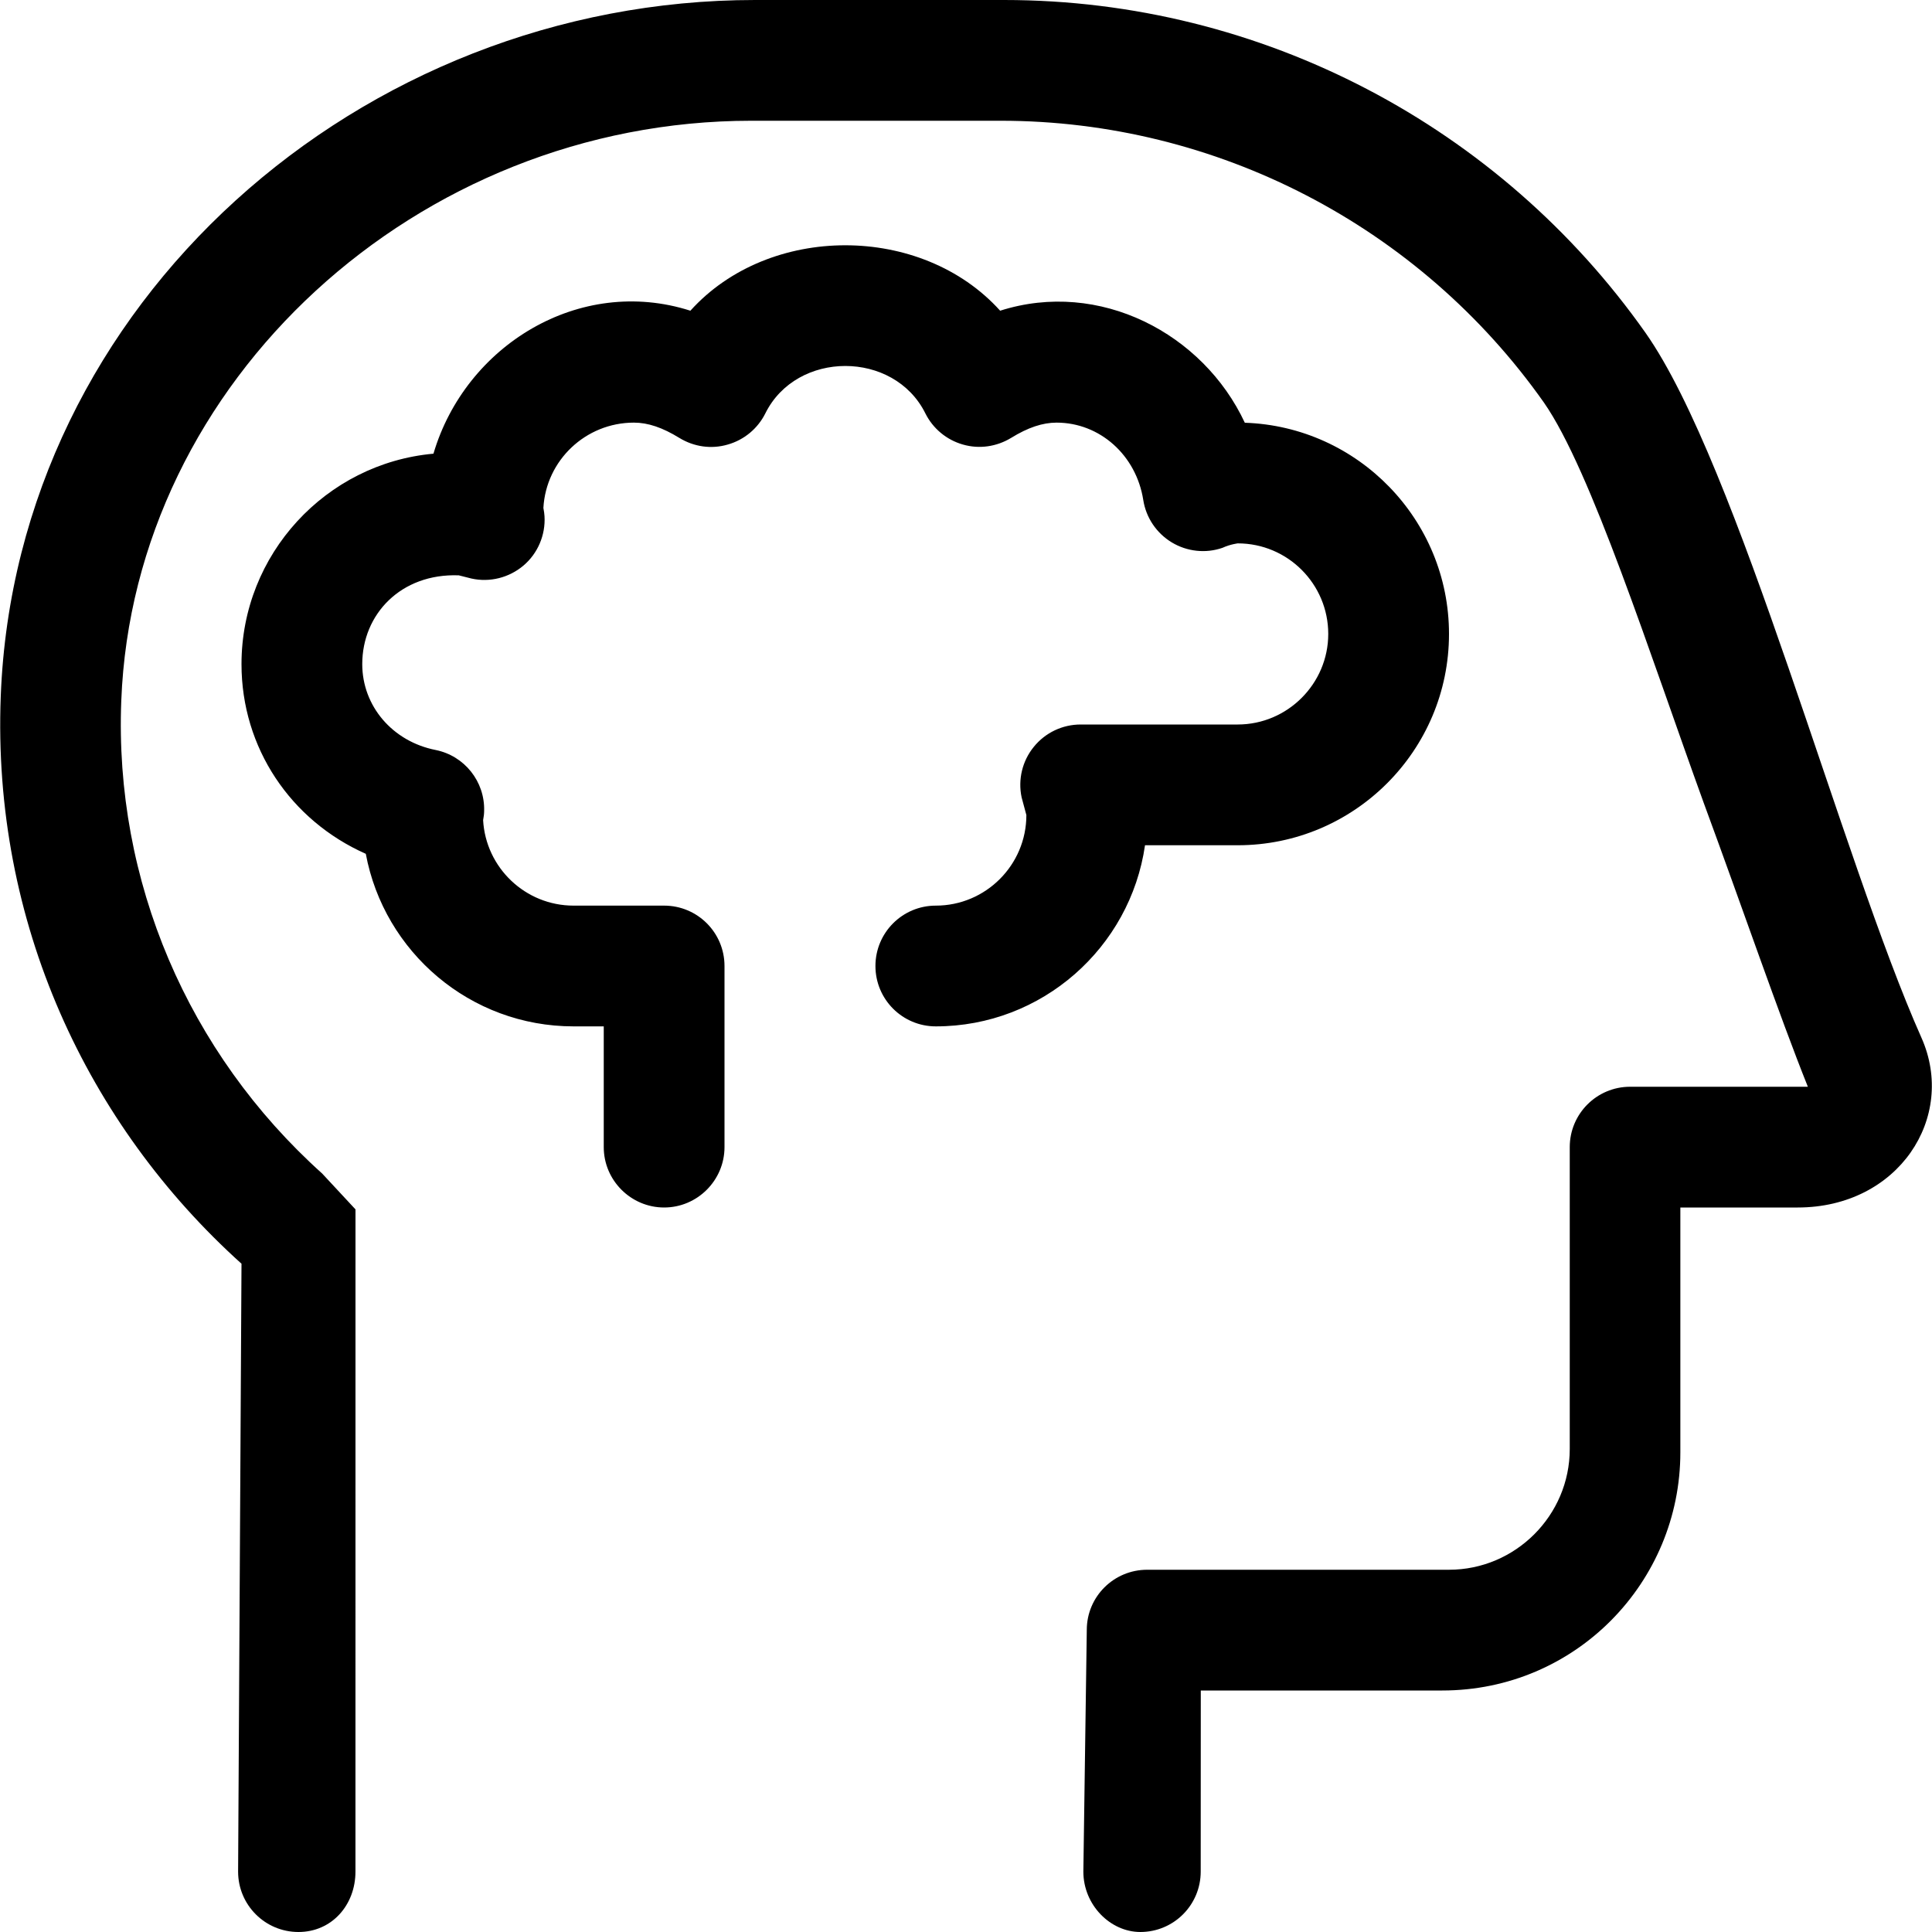 <svg xmlns="http://www.w3.org/2000/svg" viewBox="0 0 512 512"><!--! Font Awesome Pro 6.2.0 by @fontawesome - https://fontawesome.com License - https://fontawesome.com/license (Commercial License) Copyright 2022 Fonticons, Inc. --><path d="M509.2 275c-21-47.13-48.5-151.8-73.12-186.8C397.6 33.62 334.5 0 266.1 0H200.1c-104.5 0-195.9 80.13-199.9 184.5C-2.111 244.4 23.13 298.1 64 334.9L63.1 496c0 8.844 7.156 16 16 16c8.842 0 15.1-7.156 15.1-16l.01-175.5L85.38 311c-35.62-32-55.12-77.63-53.24-125.3C35.39 101 110.6 32 199.1 32h66.12c57.12 0 110.9 27.88 143.9 74.63c12.5 17.88 28.1 66.75 42.37 106.1C462.1 241.5 471.3 268.5 479.1 288h-47.1c-8.836 0-16 7.162-16 16V384c0 17.6-14.4 32-32 32h-79.99c-8.836 0-16 7.117-16 15.95L287.1 496c0 8.844 7.156 16 15.1 16c8.844 0 16-7.156 16-16l.02-48h63.99c35.34 0 63.1-28.66 63.1-63.1V320h31.1C503.1 320 518.6 296.1 509.2 275zM328 224C358.9 224 384 198.9 384 168c0-30.25-24.11-54.97-54.11-55.97c-11.05-23.67-38.53-38.08-64.84-29.69c-20.84-23.12-61.25-23.12-82.09 0c-29.38-9.391-59.63 9.188-68.09 37.89C86.38 122.8 64 146.9 64 176c0 22.22 13.06 41.45 32.94 50.27C101.8 252.3 124.6 272 152 272H160v32C160 312.8 167.2 320 176 320S192 312.8 192 304V256c0-8.844-7.156-16-16-16H152c-12.78 0-23.27-10.05-23.97-22.66C128.2 216.5 128.3 215.6 128.3 214.9c.219-7.781-5.188-14.59-12.83-16.14C104 196.5 96 187.1 96 176c0-13.22 10.25-24.09 25.58-23.53c.266 .078 3.062 .781 3.344 .844C129.8 154.4 134.9 153.1 138.7 149.9C142.5 146.7 144.6 141.8 144.3 136.8c-.031-.594-.141-1.391-.297-2.188C144.7 122 155.2 112 168 112c3.719 0 7.562 1.297 12.08 4.078C183.9 118.4 188.5 119.1 192.9 117.8c4.312-1.234 7.922-4.234 9.922-8.25c8.312-16.75 34.09-16.75 42.41 0c2 4.016 5.609 7.016 9.922 8.25c4.359 1.266 8.969 .578 12.8-1.75C272.4 113.3 276.3 112 280 112c11.45 0 21.12 8.625 22.98 20.52c.734 4.672 3.5 8.766 7.547 11.22c4.047 2.438 8.984 2.984 13.44 1.438C326.1 144.2 328.1 144 328 144C341.3 144 352 154.8 352 168S341.2 192 328 192h-41.61c-4.828 0-9.391 2.172-12.42 5.922c-3.047 3.734-4.234 8.656-3.234 13.38C270.8 211.6 271.9 215.7 272 216c0 13.23-10.77 24-24 24c-8.844 0-16 7.156-16 16s7.156 16 16 16c28.16 0 51.53-20.89 55.44-48H328z"/></svg>